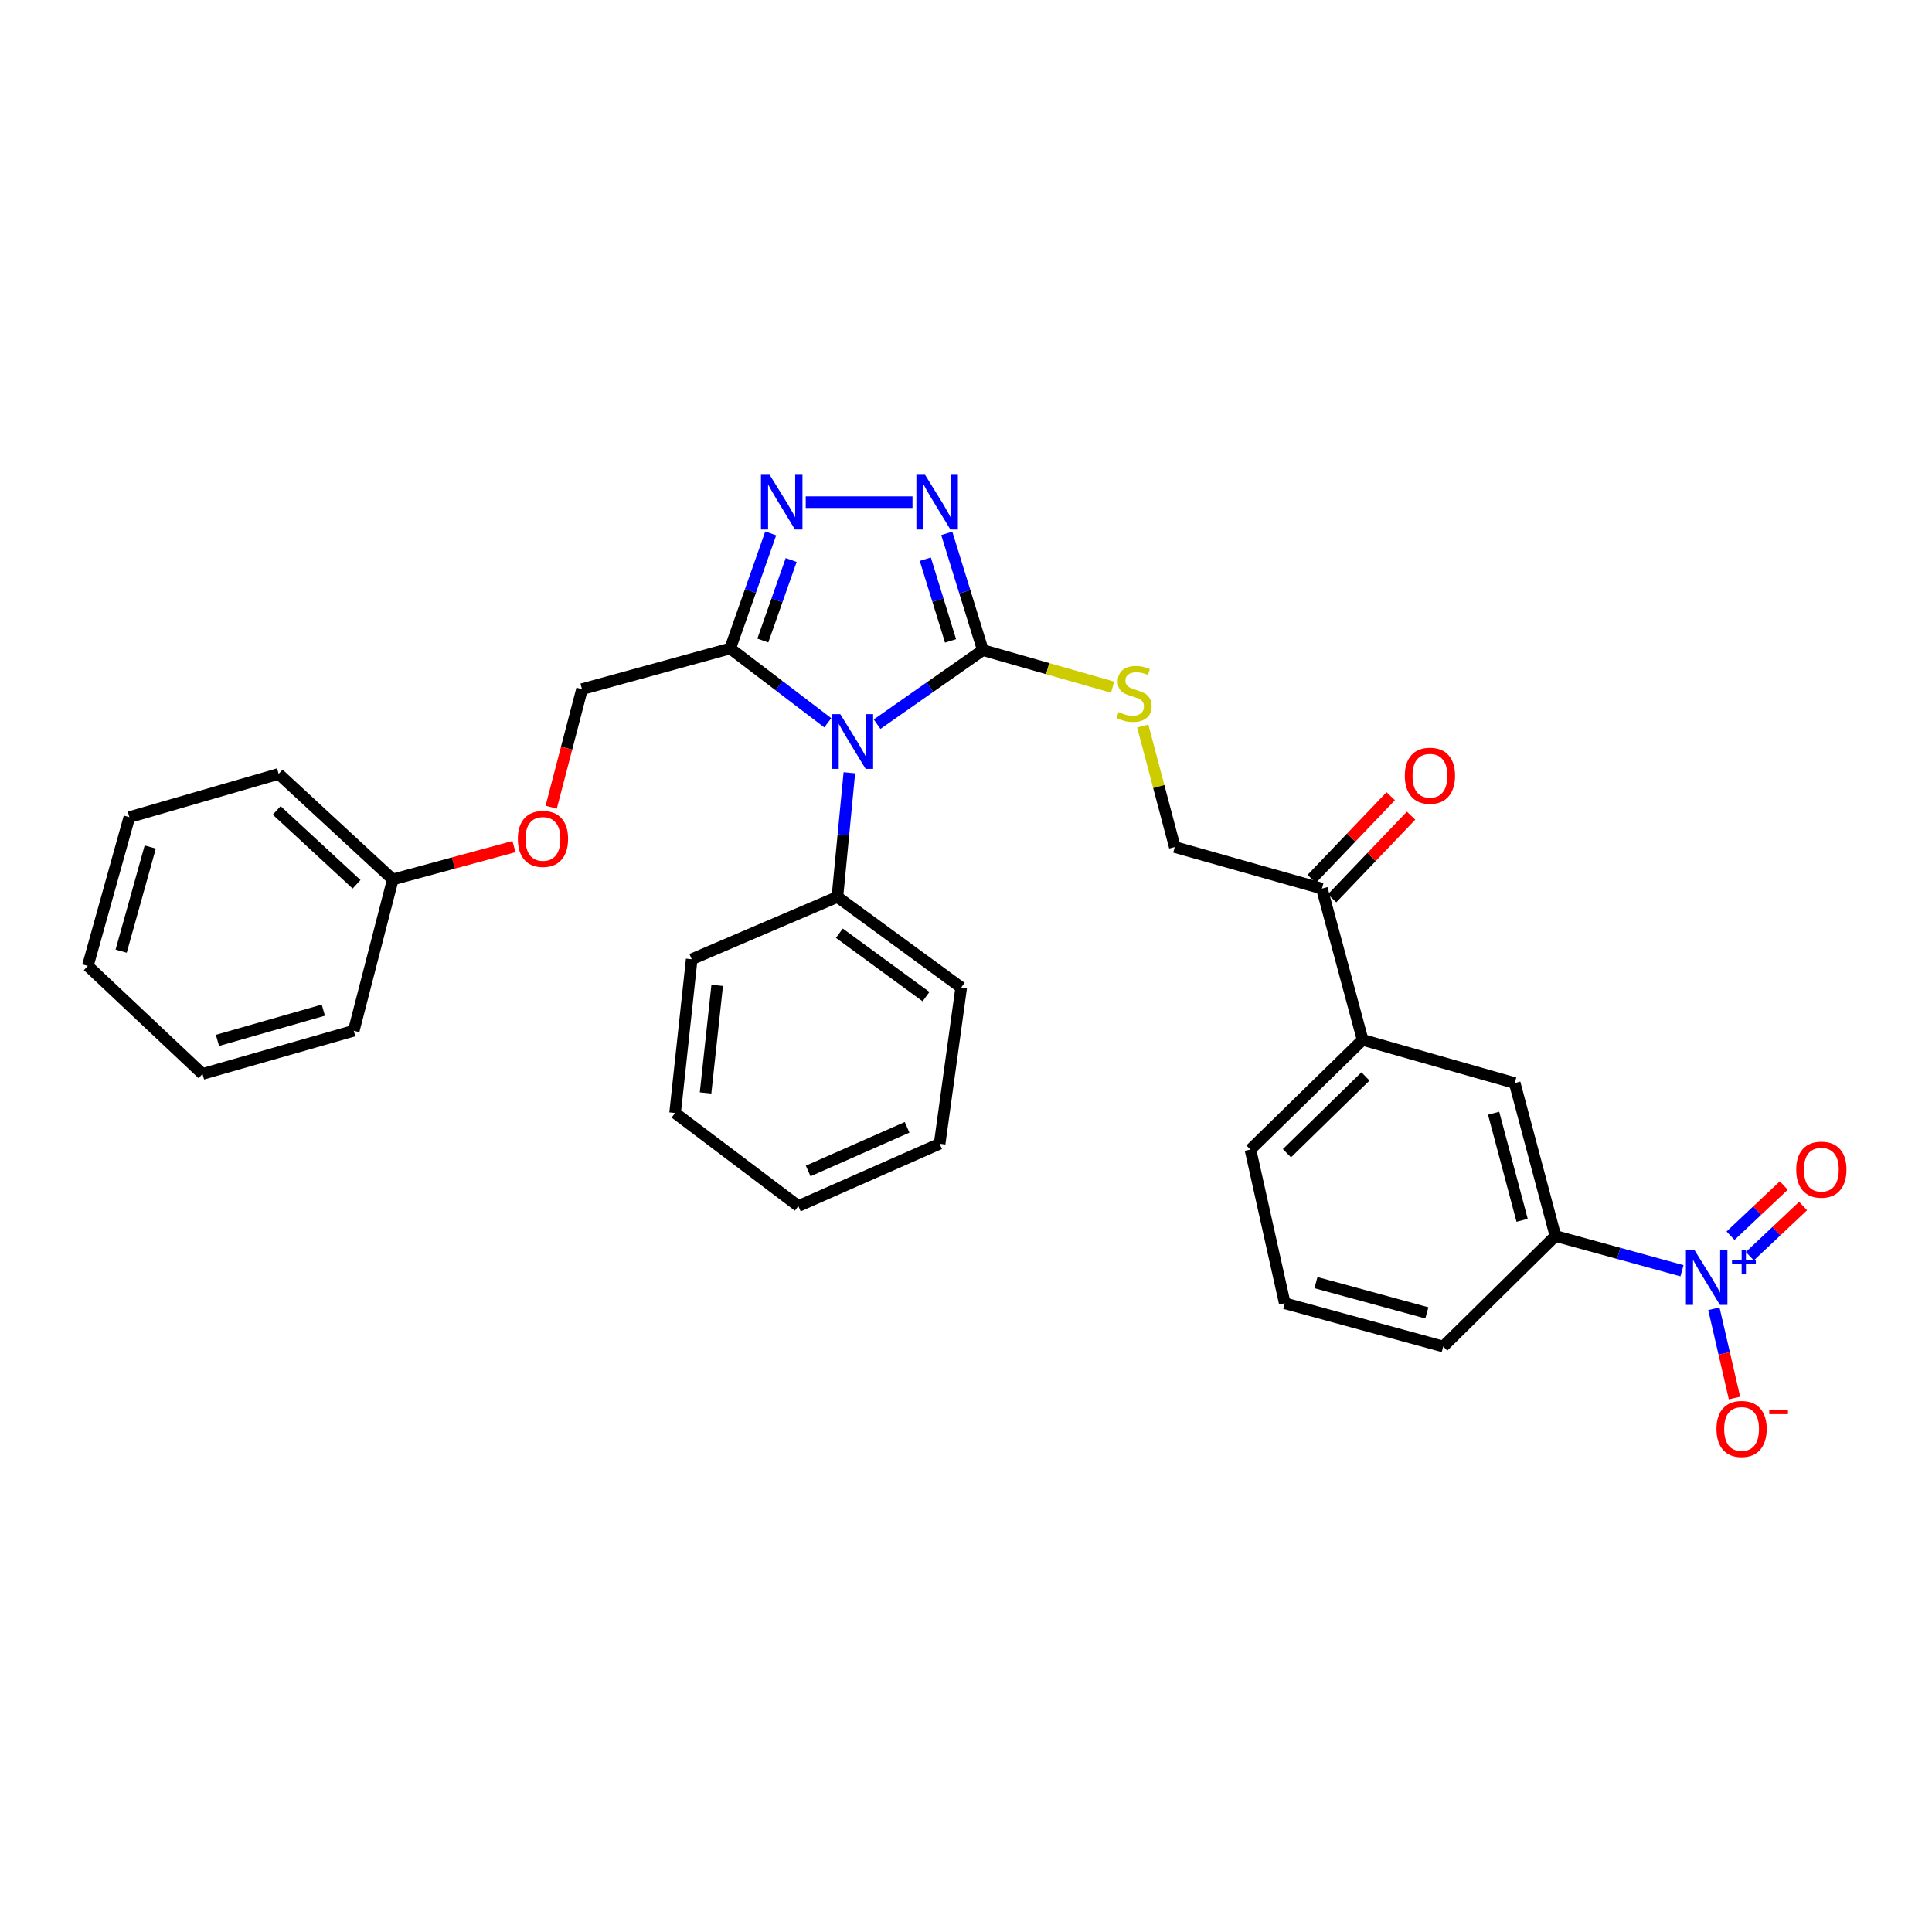 <?xml version='1.0' encoding='iso-8859-1'?>
<svg version='1.1' baseProfile='full'
              xmlns='http://www.w3.org/2000/svg'
                      xmlns:rdkit='http://www.rdkit.org/xml'
                      xmlns:xlink='http://www.w3.org/1999/xlink'
                  xml:space='preserve'
width='1000px' height='1000px' viewBox='0 0 1000 1000'>
<!-- END OF HEADER -->
<rect style='opacity:1.0;fill:#FFFFFF;stroke:none' width='1000' height='1000' x='0' y='0'> </rect>
<path class='bond-0' d='M 453.985,374.842 L 481.35,355.668' style='fill:none;fill-rule:evenodd;stroke:#0000FF;stroke-width:6px;stroke-linecap:butt;stroke-linejoin:miter;stroke-opacity:1' />
<path class='bond-0' d='M 481.35,355.668 L 508.715,336.495' style='fill:none;fill-rule:evenodd;stroke:#000000;stroke-width:6px;stroke-linecap:butt;stroke-linejoin:miter;stroke-opacity:1' />
<path class='bond-1' d='M 428.456,374.115 L 403.203,354.876' style='fill:none;fill-rule:evenodd;stroke:#0000FF;stroke-width:6px;stroke-linecap:butt;stroke-linejoin:miter;stroke-opacity:1' />
<path class='bond-1' d='M 403.203,354.876 L 377.949,335.637' style='fill:none;fill-rule:evenodd;stroke:#000000;stroke-width:6px;stroke-linecap:butt;stroke-linejoin:miter;stroke-opacity:1' />
<path class='bond-10' d='M 439.626,399.991 L 436.532,432.117' style='fill:none;fill-rule:evenodd;stroke:#0000FF;stroke-width:6px;stroke-linecap:butt;stroke-linejoin:miter;stroke-opacity:1' />
<path class='bond-10' d='M 436.532,432.117 L 433.439,464.242' style='fill:none;fill-rule:evenodd;stroke:#000000;stroke-width:6px;stroke-linecap:butt;stroke-linejoin:miter;stroke-opacity:1' />
<path class='bond-2' d='M 508.715,336.495 L 499.384,306.287' style='fill:none;fill-rule:evenodd;stroke:#000000;stroke-width:6px;stroke-linecap:butt;stroke-linejoin:miter;stroke-opacity:1' />
<path class='bond-2' d='M 499.384,306.287 L 490.053,276.079' style='fill:none;fill-rule:evenodd;stroke:#0000FF;stroke-width:6px;stroke-linecap:butt;stroke-linejoin:miter;stroke-opacity:1' />
<path class='bond-2' d='M 491.998,331.731 L 485.467,310.586' style='fill:none;fill-rule:evenodd;stroke:#000000;stroke-width:6px;stroke-linecap:butt;stroke-linejoin:miter;stroke-opacity:1' />
<path class='bond-2' d='M 485.467,310.586 L 478.935,289.441' style='fill:none;fill-rule:evenodd;stroke:#0000FF;stroke-width:6px;stroke-linecap:butt;stroke-linejoin:miter;stroke-opacity:1' />
<path class='bond-6' d='M 508.715,336.495 L 542.3,346.087' style='fill:none;fill-rule:evenodd;stroke:#000000;stroke-width:6px;stroke-linecap:butt;stroke-linejoin:miter;stroke-opacity:1' />
<path class='bond-6' d='M 542.3,346.087 L 575.886,355.679' style='fill:none;fill-rule:evenodd;stroke:#CCCC00;stroke-width:6px;stroke-linecap:butt;stroke-linejoin:miter;stroke-opacity:1' />
<path class='bond-3' d='M 377.949,335.637 L 388.435,305.86' style='fill:none;fill-rule:evenodd;stroke:#000000;stroke-width:6px;stroke-linecap:butt;stroke-linejoin:miter;stroke-opacity:1' />
<path class='bond-3' d='M 388.435,305.86 L 398.921,276.083' style='fill:none;fill-rule:evenodd;stroke:#0000FF;stroke-width:6px;stroke-linecap:butt;stroke-linejoin:miter;stroke-opacity:1' />
<path class='bond-3' d='M 394.834,331.542 L 402.174,310.698' style='fill:none;fill-rule:evenodd;stroke:#000000;stroke-width:6px;stroke-linecap:butt;stroke-linejoin:miter;stroke-opacity:1' />
<path class='bond-3' d='M 402.174,310.698 L 409.514,289.854' style='fill:none;fill-rule:evenodd;stroke:#0000FF;stroke-width:6px;stroke-linecap:butt;stroke-linejoin:miter;stroke-opacity:1' />
<path class='bond-13' d='M 377.949,335.637 L 301.249,356.709' style='fill:none;fill-rule:evenodd;stroke:#000000;stroke-width:6px;stroke-linecap:butt;stroke-linejoin:miter;stroke-opacity:1' />
<path class='bond-31' d='M 472.31,259.916 L 417.046,259.916' style='fill:none;fill-rule:evenodd;stroke:#0000FF;stroke-width:6px;stroke-linecap:butt;stroke-linejoin:miter;stroke-opacity:1' />
<path class='bond-4' d='M 870.601,657.744 L 837.843,648.743' style='fill:none;fill-rule:evenodd;stroke:#0000FF;stroke-width:6px;stroke-linecap:butt;stroke-linejoin:miter;stroke-opacity:1' />
<path class='bond-4' d='M 837.843,648.743 L 805.085,639.743' style='fill:none;fill-rule:evenodd;stroke:#000000;stroke-width:6px;stroke-linecap:butt;stroke-linejoin:miter;stroke-opacity:1' />
<path class='bond-9' d='M 887.103,677.421 L 892.436,700.523' style='fill:none;fill-rule:evenodd;stroke:#0000FF;stroke-width:6px;stroke-linecap:butt;stroke-linejoin:miter;stroke-opacity:1' />
<path class='bond-9' d='M 892.436,700.523 L 897.768,723.625' style='fill:none;fill-rule:evenodd;stroke:#FF0000;stroke-width:6px;stroke-linecap:butt;stroke-linejoin:miter;stroke-opacity:1' />
<path class='bond-12' d='M 905.716,650.206 L 919.499,637.22' style='fill:none;fill-rule:evenodd;stroke:#0000FF;stroke-width:6px;stroke-linecap:butt;stroke-linejoin:miter;stroke-opacity:1' />
<path class='bond-12' d='M 919.499,637.22 L 933.281,624.235' style='fill:none;fill-rule:evenodd;stroke:#FF0000;stroke-width:6px;stroke-linecap:butt;stroke-linejoin:miter;stroke-opacity:1' />
<path class='bond-12' d='M 895.727,639.604 L 909.51,626.618' style='fill:none;fill-rule:evenodd;stroke:#0000FF;stroke-width:6px;stroke-linecap:butt;stroke-linejoin:miter;stroke-opacity:1' />
<path class='bond-12' d='M 909.51,626.618 L 923.292,613.633' style='fill:none;fill-rule:evenodd;stroke:#FF0000;stroke-width:6px;stroke-linecap:butt;stroke-linejoin:miter;stroke-opacity:1' />
<path class='bond-5' d='M 805.085,639.743 L 784.012,560.591' style='fill:none;fill-rule:evenodd;stroke:#000000;stroke-width:6px;stroke-linecap:butt;stroke-linejoin:miter;stroke-opacity:1' />
<path class='bond-5' d='M 787.848,631.618 L 773.097,576.211' style='fill:none;fill-rule:evenodd;stroke:#000000;stroke-width:6px;stroke-linecap:butt;stroke-linejoin:miter;stroke-opacity:1' />
<path class='bond-34' d='M 805.085,639.743 L 747.013,696.948' style='fill:none;fill-rule:evenodd;stroke:#000000;stroke-width:6px;stroke-linecap:butt;stroke-linejoin:miter;stroke-opacity:1' />
<path class='bond-14' d='M 591.486,375.792 L 599.78,407.114' style='fill:none;fill-rule:evenodd;stroke:#CCCC00;stroke-width:6px;stroke-linecap:butt;stroke-linejoin:miter;stroke-opacity:1' />
<path class='bond-14' d='M 599.78,407.114 L 608.074,438.435' style='fill:none;fill-rule:evenodd;stroke:#000000;stroke-width:6px;stroke-linecap:butt;stroke-linejoin:miter;stroke-opacity:1' />
<path class='bond-7' d='M 784.012,560.591 L 705.289,538.223' style='fill:none;fill-rule:evenodd;stroke:#000000;stroke-width:6px;stroke-linecap:butt;stroke-linejoin:miter;stroke-opacity:1' />
<path class='bond-8' d='M 705.289,538.223 L 684.216,459.937' style='fill:none;fill-rule:evenodd;stroke:#000000;stroke-width:6px;stroke-linecap:butt;stroke-linejoin:miter;stroke-opacity:1' />
<path class='bond-19' d='M 705.289,538.223 L 647.217,595.008' style='fill:none;fill-rule:evenodd;stroke:#000000;stroke-width:6px;stroke-linecap:butt;stroke-linejoin:miter;stroke-opacity:1' />
<path class='bond-19' d='M 706.762,557.156 L 666.112,596.905' style='fill:none;fill-rule:evenodd;stroke:#000000;stroke-width:6px;stroke-linecap:butt;stroke-linejoin:miter;stroke-opacity:1' />
<path class='bond-21' d='M 433.439,464.242 L 497.523,511.13' style='fill:none;fill-rule:evenodd;stroke:#000000;stroke-width:6px;stroke-linecap:butt;stroke-linejoin:miter;stroke-opacity:1' />
<path class='bond-21' d='M 434.45,483.031 L 479.309,515.852' style='fill:none;fill-rule:evenodd;stroke:#000000;stroke-width:6px;stroke-linecap:butt;stroke-linejoin:miter;stroke-opacity:1' />
<path class='bond-22' d='M 433.439,464.242 L 358.025,496.507' style='fill:none;fill-rule:evenodd;stroke:#000000;stroke-width:6px;stroke-linecap:butt;stroke-linejoin:miter;stroke-opacity:1' />
<path class='bond-11' d='M 684.216,459.937 L 608.074,438.435' style='fill:none;fill-rule:evenodd;stroke:#000000;stroke-width:6px;stroke-linecap:butt;stroke-linejoin:miter;stroke-opacity:1' />
<path class='bond-15' d='M 689.481,464.969 L 709.925,443.578' style='fill:none;fill-rule:evenodd;stroke:#000000;stroke-width:6px;stroke-linecap:butt;stroke-linejoin:miter;stroke-opacity:1' />
<path class='bond-15' d='M 709.925,443.578 L 730.369,422.187' style='fill:none;fill-rule:evenodd;stroke:#FF0000;stroke-width:6px;stroke-linecap:butt;stroke-linejoin:miter;stroke-opacity:1' />
<path class='bond-15' d='M 678.951,454.905 L 699.395,433.514' style='fill:none;fill-rule:evenodd;stroke:#000000;stroke-width:6px;stroke-linecap:butt;stroke-linejoin:miter;stroke-opacity:1' />
<path class='bond-15' d='M 699.395,433.514 L 719.838,412.123' style='fill:none;fill-rule:evenodd;stroke:#FF0000;stroke-width:6px;stroke-linecap:butt;stroke-linejoin:miter;stroke-opacity:1' />
<path class='bond-16' d='M 301.249,356.709 L 293.272,387.259' style='fill:none;fill-rule:evenodd;stroke:#000000;stroke-width:6px;stroke-linecap:butt;stroke-linejoin:miter;stroke-opacity:1' />
<path class='bond-16' d='M 293.272,387.259 L 285.295,417.81' style='fill:none;fill-rule:evenodd;stroke:#FF0000;stroke-width:6px;stroke-linecap:butt;stroke-linejoin:miter;stroke-opacity:1' />
<path class='bond-17' d='M 266.021,438.202 L 234.667,446.706' style='fill:none;fill-rule:evenodd;stroke:#FF0000;stroke-width:6px;stroke-linecap:butt;stroke-linejoin:miter;stroke-opacity:1' />
<path class='bond-17' d='M 234.667,446.706 L 203.314,455.211' style='fill:none;fill-rule:evenodd;stroke:#000000;stroke-width:6px;stroke-linecap:butt;stroke-linejoin:miter;stroke-opacity:1' />
<path class='bond-23' d='M 203.314,455.211 L 144.239,400.579' style='fill:none;fill-rule:evenodd;stroke:#000000;stroke-width:6px;stroke-linecap:butt;stroke-linejoin:miter;stroke-opacity:1' />
<path class='bond-23' d='M 184.563,457.71 L 143.21,419.468' style='fill:none;fill-rule:evenodd;stroke:#000000;stroke-width:6px;stroke-linecap:butt;stroke-linejoin:miter;stroke-opacity:1' />
<path class='bond-24' d='M 203.314,455.211 L 183.099,533.505' style='fill:none;fill-rule:evenodd;stroke:#000000;stroke-width:6px;stroke-linecap:butt;stroke-linejoin:miter;stroke-opacity:1' />
<path class='bond-18' d='M 747.013,696.948 L 664.996,674.581' style='fill:none;fill-rule:evenodd;stroke:#000000;stroke-width:6px;stroke-linecap:butt;stroke-linejoin:miter;stroke-opacity:1' />
<path class='bond-18' d='M 738.543,679.54 L 681.131,663.883' style='fill:none;fill-rule:evenodd;stroke:#000000;stroke-width:6px;stroke-linecap:butt;stroke-linejoin:miter;stroke-opacity:1' />
<path class='bond-20' d='M 647.217,595.008 L 664.996,674.581' style='fill:none;fill-rule:evenodd;stroke:#000000;stroke-width:6px;stroke-linecap:butt;stroke-linejoin:miter;stroke-opacity:1' />
<path class='bond-26' d='M 497.523,511.13 L 486.356,591.989' style='fill:none;fill-rule:evenodd;stroke:#000000;stroke-width:6px;stroke-linecap:butt;stroke-linejoin:miter;stroke-opacity:1' />
<path class='bond-25' d='M 358.025,496.507 L 349.423,576.08' style='fill:none;fill-rule:evenodd;stroke:#000000;stroke-width:6px;stroke-linecap:butt;stroke-linejoin:miter;stroke-opacity:1' />
<path class='bond-25' d='M 371.217,510.008 L 365.196,565.709' style='fill:none;fill-rule:evenodd;stroke:#000000;stroke-width:6px;stroke-linecap:butt;stroke-linejoin:miter;stroke-opacity:1' />
<path class='bond-27' d='M 144.239,400.579 L 66.956,422.954' style='fill:none;fill-rule:evenodd;stroke:#000000;stroke-width:6px;stroke-linecap:butt;stroke-linejoin:miter;stroke-opacity:1' />
<path class='bond-28' d='M 183.099,533.505 L 104.813,555.865' style='fill:none;fill-rule:evenodd;stroke:#000000;stroke-width:6px;stroke-linecap:butt;stroke-linejoin:miter;stroke-opacity:1' />
<path class='bond-28' d='M 167.356,522.853 L 112.555,538.504' style='fill:none;fill-rule:evenodd;stroke:#000000;stroke-width:6px;stroke-linecap:butt;stroke-linejoin:miter;stroke-opacity:1' />
<path class='bond-30' d='M 349.423,576.08 L 413.224,624.254' style='fill:none;fill-rule:evenodd;stroke:#000000;stroke-width:6px;stroke-linecap:butt;stroke-linejoin:miter;stroke-opacity:1' />
<path class='bond-32' d='M 486.356,591.989 L 413.224,624.254' style='fill:none;fill-rule:evenodd;stroke:#000000;stroke-width:6px;stroke-linecap:butt;stroke-linejoin:miter;stroke-opacity:1' />
<path class='bond-32' d='M 469.506,583.502 L 418.314,606.087' style='fill:none;fill-rule:evenodd;stroke:#000000;stroke-width:6px;stroke-linecap:butt;stroke-linejoin:miter;stroke-opacity:1' />
<path class='bond-33' d='M 66.956,422.954 L 45.455,499.954' style='fill:none;fill-rule:evenodd;stroke:#000000;stroke-width:6px;stroke-linecap:butt;stroke-linejoin:miter;stroke-opacity:1' />
<path class='bond-33' d='M 77.761,438.422 L 62.709,492.322' style='fill:none;fill-rule:evenodd;stroke:#000000;stroke-width:6px;stroke-linecap:butt;stroke-linejoin:miter;stroke-opacity:1' />
<path class='bond-29' d='M 104.813,555.865 L 45.455,499.954' style='fill:none;fill-rule:evenodd;stroke:#000000;stroke-width:6px;stroke-linecap:butt;stroke-linejoin:miter;stroke-opacity:1' />
<path  class='atom-0' d='M 434.923 369.651
L 444.203 384.651
Q 445.123 386.131, 446.603 388.811
Q 448.083 391.491, 448.163 391.651
L 448.163 369.651
L 451.923 369.651
L 451.923 397.971
L 448.043 397.971
L 438.083 381.571
Q 436.923 379.651, 435.683 377.451
Q 434.483 375.251, 434.123 374.571
L 434.123 397.971
L 430.443 397.971
L 430.443 369.651
L 434.923 369.651
' fill='#0000FF'/>
<path  class='atom-3' d='M 478.801 245.756
L 488.081 260.756
Q 489.001 262.236, 490.481 264.916
Q 491.961 267.596, 492.041 267.756
L 492.041 245.756
L 495.801 245.756
L 495.801 274.076
L 491.921 274.076
L 481.961 257.676
Q 480.801 255.756, 479.561 253.556
Q 478.361 251.356, 478.001 250.676
L 478.001 274.076
L 474.321 274.076
L 474.321 245.756
L 478.801 245.756
' fill='#0000FF'/>
<path  class='atom-4' d='M 398.354 245.756
L 407.634 260.756
Q 408.554 262.236, 410.034 264.916
Q 411.514 267.596, 411.594 267.756
L 411.594 245.756
L 415.354 245.756
L 415.354 274.076
L 411.474 274.076
L 401.514 257.676
Q 400.354 255.756, 399.114 253.556
Q 397.914 251.356, 397.554 250.676
L 397.554 274.076
L 393.874 274.076
L 393.874 245.756
L 398.354 245.756
' fill='#0000FF'/>
<path  class='atom-5' d='M 877.111 647.093
L 886.391 662.093
Q 887.311 663.573, 888.791 666.253
Q 890.271 668.933, 890.351 669.093
L 890.351 647.093
L 894.111 647.093
L 894.111 675.413
L 890.231 675.413
L 880.271 659.013
Q 879.111 657.093, 877.871 654.893
Q 876.671 652.693, 876.311 652.013
L 876.311 675.413
L 872.631 675.413
L 872.631 647.093
L 877.111 647.093
' fill='#0000FF'/>
<path  class='atom-5' d='M 896.487 652.197
L 901.477 652.197
L 901.477 646.944
L 903.694 646.944
L 903.694 652.197
L 908.816 652.197
L 908.816 654.098
L 903.694 654.098
L 903.694 659.378
L 901.477 659.378
L 901.477 654.098
L 896.487 654.098
L 896.487 652.197
' fill='#0000FF'/>
<path  class='atom-7' d='M 579.001 368.574
Q 579.321 368.694, 580.641 369.254
Q 581.961 369.814, 583.401 370.174
Q 584.881 370.494, 586.321 370.494
Q 589.001 370.494, 590.561 369.214
Q 592.121 367.894, 592.121 365.614
Q 592.121 364.054, 591.321 363.094
Q 590.561 362.134, 589.361 361.614
Q 588.161 361.094, 586.161 360.494
Q 583.641 359.734, 582.121 359.014
Q 580.641 358.294, 579.561 356.774
Q 578.521 355.254, 578.521 352.694
Q 578.521 349.134, 580.921 346.934
Q 583.361 344.734, 588.161 344.734
Q 591.441 344.734, 595.161 346.294
L 594.241 349.374
Q 590.841 347.974, 588.281 347.974
Q 585.521 347.974, 584.001 349.134
Q 582.481 350.254, 582.521 352.214
Q 582.521 353.734, 583.281 354.654
Q 584.081 355.574, 585.201 356.094
Q 586.361 356.614, 588.281 357.214
Q 590.841 358.014, 592.361 358.814
Q 593.881 359.614, 594.961 361.254
Q 596.081 362.854, 596.081 365.614
Q 596.081 369.534, 593.441 371.654
Q 590.841 373.734, 586.481 373.734
Q 583.961 373.734, 582.041 373.174
Q 580.161 372.654, 577.921 371.734
L 579.001 368.574
' fill='#CCCC00'/>
<path  class='atom-10' d='M 888.442 739.619
Q 888.442 732.819, 891.802 729.019
Q 895.162 725.219, 901.442 725.219
Q 907.722 725.219, 911.082 729.019
Q 914.442 732.819, 914.442 739.619
Q 914.442 746.499, 911.042 750.419
Q 907.642 754.299, 901.442 754.299
Q 895.202 754.299, 891.802 750.419
Q 888.442 746.539, 888.442 739.619
M 901.442 751.099
Q 905.762 751.099, 908.082 748.219
Q 910.442 745.299, 910.442 739.619
Q 910.442 734.059, 908.082 731.259
Q 905.762 728.419, 901.442 728.419
Q 897.122 728.419, 894.762 731.219
Q 892.442 734.019, 892.442 739.619
Q 892.442 745.339, 894.762 748.219
Q 897.122 751.099, 901.442 751.099
' fill='#FF0000'/>
<path  class='atom-10' d='M 915.762 729.841
L 925.45 729.841
L 925.45 731.953
L 915.762 731.953
L 915.762 729.841
' fill='#FF0000'/>
<path  class='atom-13' d='M 929.729 605.406
Q 929.729 598.606, 933.089 594.806
Q 936.449 591.006, 942.729 591.006
Q 949.009 591.006, 952.369 594.806
Q 955.729 598.606, 955.729 605.406
Q 955.729 612.286, 952.329 616.206
Q 948.929 620.086, 942.729 620.086
Q 936.489 620.086, 933.089 616.206
Q 929.729 612.326, 929.729 605.406
M 942.729 616.886
Q 947.049 616.886, 949.369 614.006
Q 951.729 611.086, 951.729 605.406
Q 951.729 599.846, 949.369 597.046
Q 947.049 594.206, 942.729 594.206
Q 938.409 594.206, 936.049 597.006
Q 933.729 599.806, 933.729 605.406
Q 933.729 611.126, 936.049 614.006
Q 938.409 616.886, 942.729 616.886
' fill='#FF0000'/>
<path  class='atom-16' d='M 727.127 401.516
Q 727.127 394.716, 730.487 390.916
Q 733.847 387.116, 740.127 387.116
Q 746.407 387.116, 749.767 390.916
Q 753.127 394.716, 753.127 401.516
Q 753.127 408.396, 749.727 412.316
Q 746.327 416.196, 740.127 416.196
Q 733.887 416.196, 730.487 412.316
Q 727.127 408.436, 727.127 401.516
M 740.127 412.996
Q 744.447 412.996, 746.767 410.116
Q 749.127 407.196, 749.127 401.516
Q 749.127 395.956, 746.767 393.156
Q 744.447 390.316, 740.127 390.316
Q 735.807 390.316, 733.447 393.116
Q 731.127 395.916, 731.127 401.516
Q 731.127 407.236, 733.447 410.116
Q 735.807 412.996, 740.127 412.996
' fill='#FF0000'/>
<path  class='atom-17' d='M 268.034 434.21
Q 268.034 427.41, 271.394 423.61
Q 274.754 419.81, 281.034 419.81
Q 287.314 419.81, 290.674 423.61
Q 294.034 427.41, 294.034 434.21
Q 294.034 441.09, 290.634 445.01
Q 287.234 448.89, 281.034 448.89
Q 274.794 448.89, 271.394 445.01
Q 268.034 441.13, 268.034 434.21
M 281.034 445.69
Q 285.354 445.69, 287.674 442.81
Q 290.034 439.89, 290.034 434.21
Q 290.034 428.65, 287.674 425.85
Q 285.354 423.01, 281.034 423.01
Q 276.714 423.01, 274.354 425.81
Q 272.034 428.61, 272.034 434.21
Q 272.034 439.93, 274.354 442.81
Q 276.714 445.69, 281.034 445.69
' fill='#FF0000'/>
</svg>
